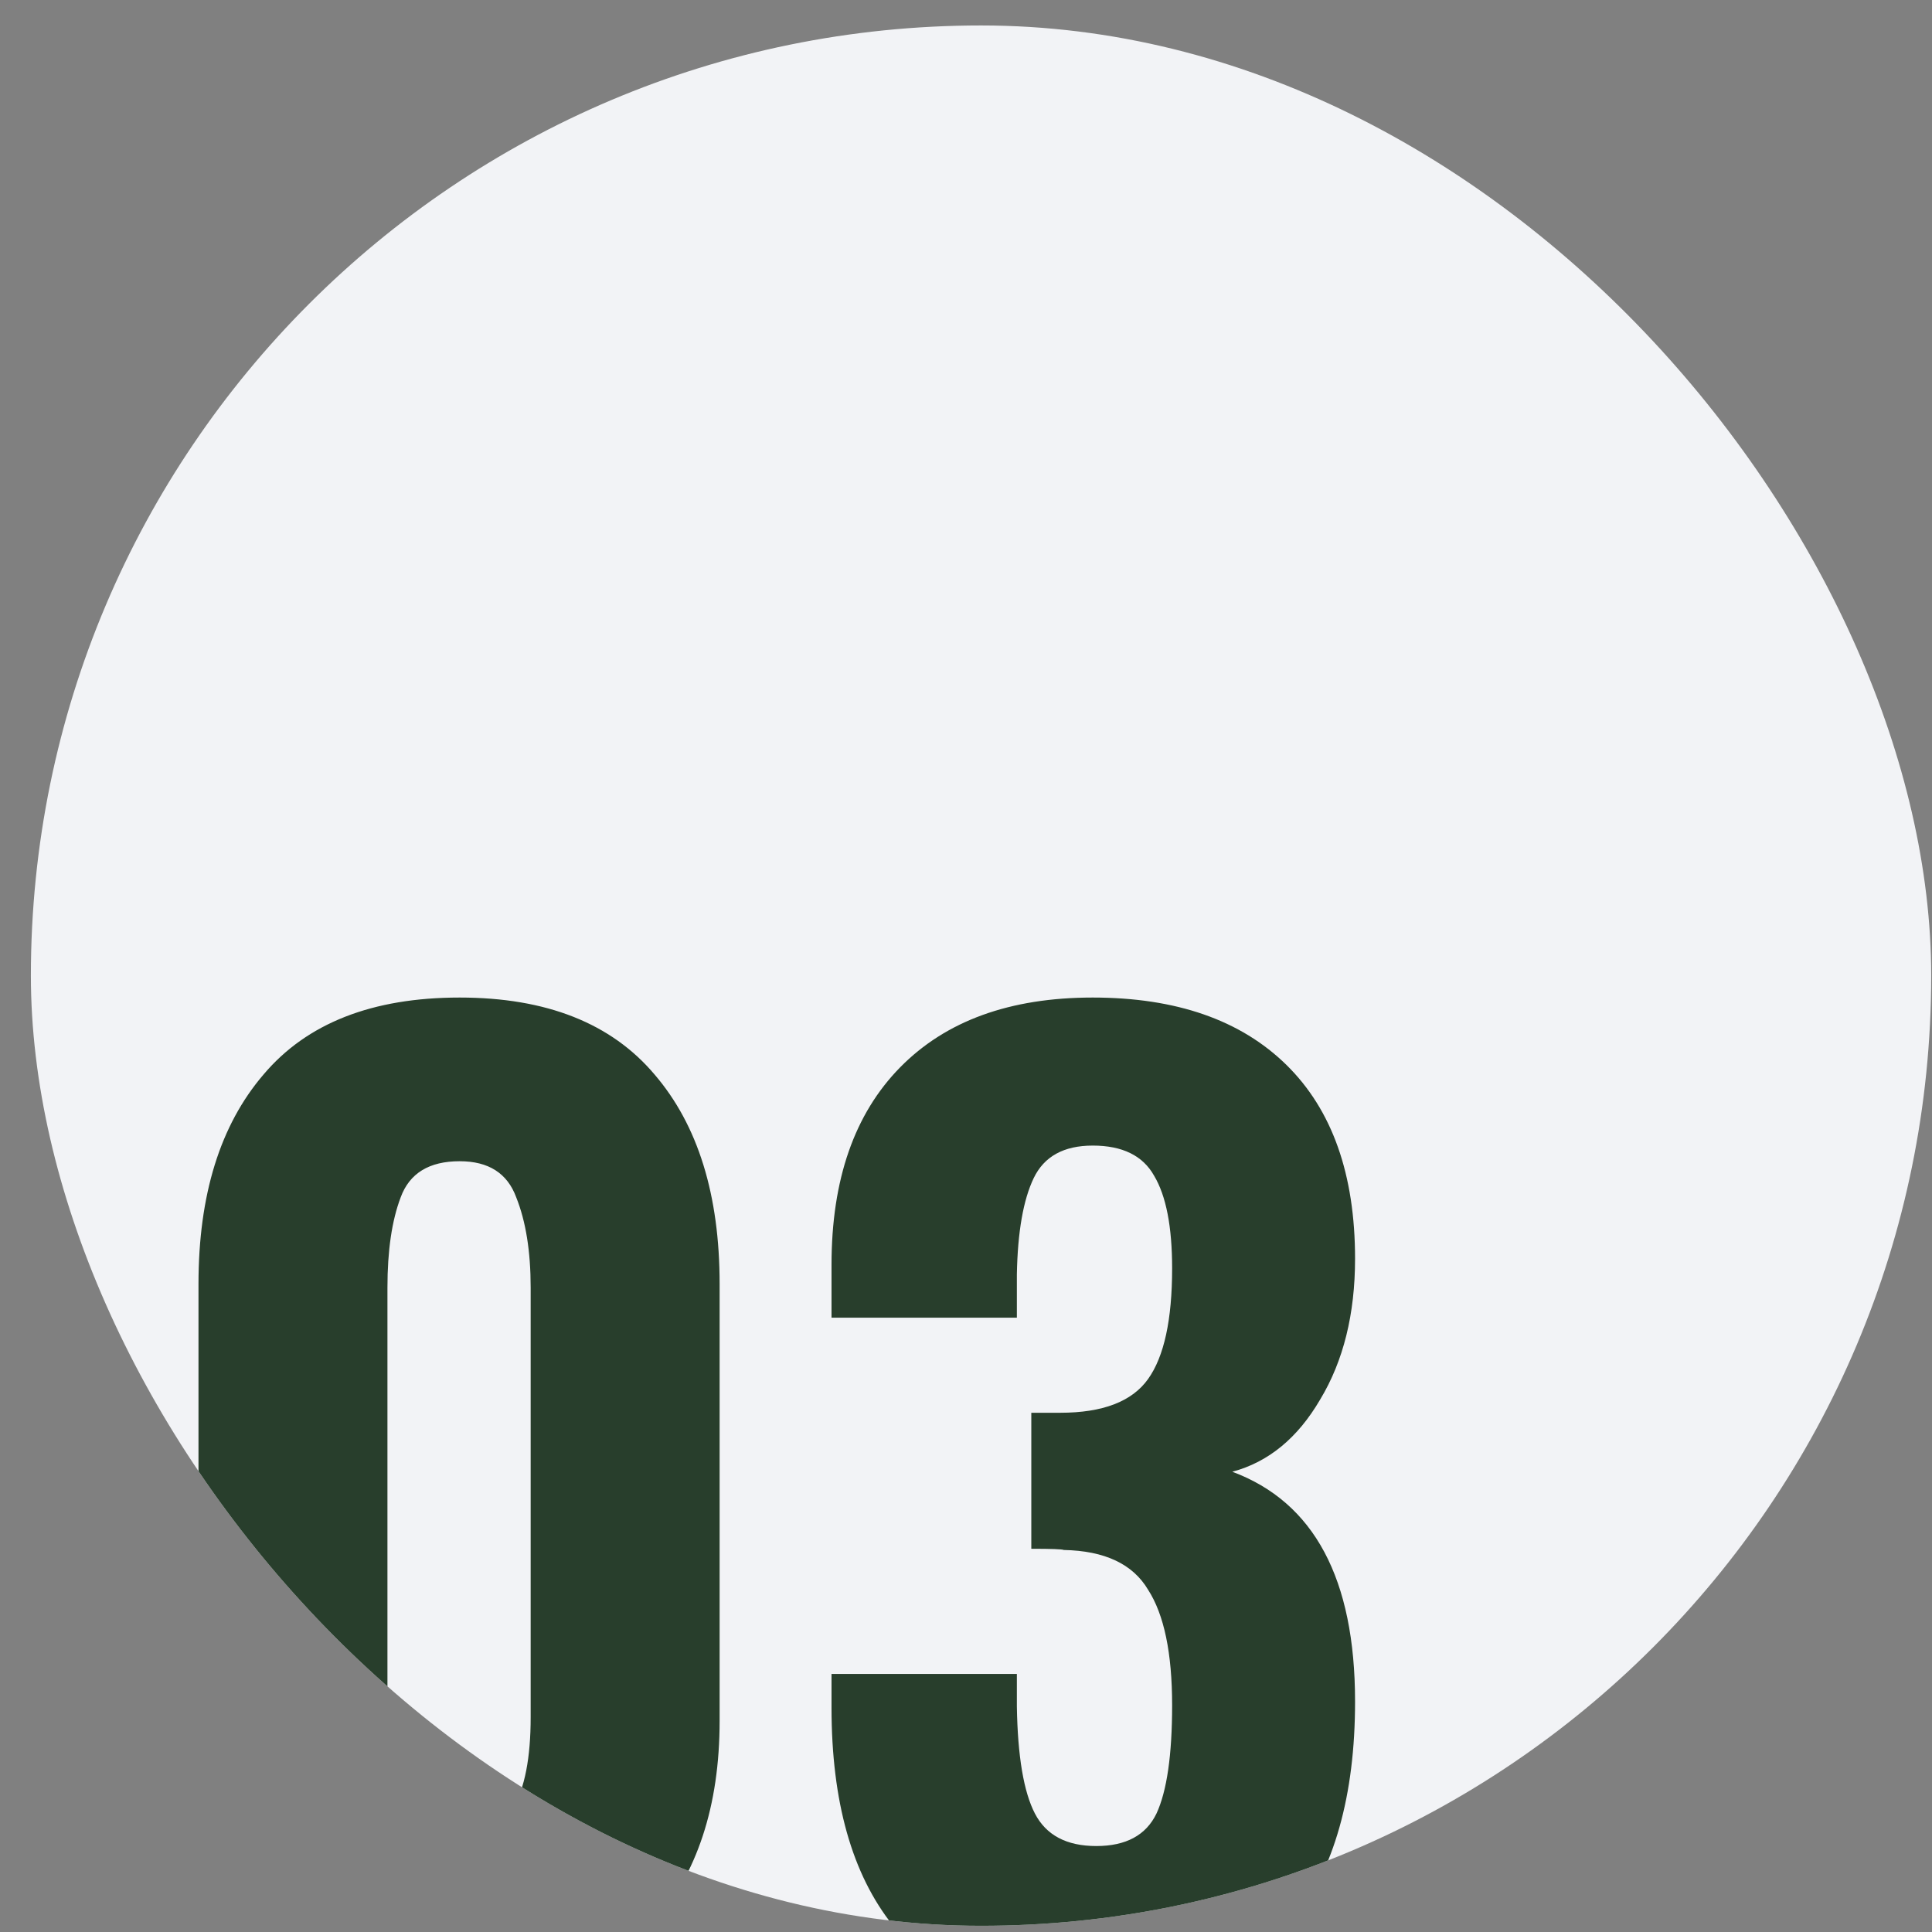 <?xml version="1.0" encoding="UTF-8"?> <svg xmlns="http://www.w3.org/2000/svg" width="61" height="61" viewBox="0 0 61 61" fill="none"><rect x="0" y="0" width="61" height="61" fill="#808080" stroke="none"/> <g clip-path="url(#clip0_49_515)"> <rect x="0.975" y="0.804" width="60" height="60" rx="30" fill="#F2F3F6"></rect> <path d="M14.513 63.226C11.828 63.226 9.776 62.428 8.357 60.832C6.964 59.211 6.267 57.045 6.267 54.334V40.54C6.267 37.728 6.951 35.524 8.319 33.928C9.687 32.307 11.752 31.496 14.513 31.496C17.249 31.496 19.301 32.307 20.669 33.928C22.037 35.524 22.721 37.728 22.721 40.54V54.334C22.721 57.02 22.012 59.173 20.593 60.794C19.174 62.416 17.148 63.226 14.513 63.226ZM14.513 58.058C16.008 58.058 16.755 56.779 16.755 54.22V40.654C16.755 39.514 16.603 38.564 16.299 37.804C16.02 37.044 15.425 36.664 14.513 36.664C13.55 36.664 12.93 37.044 12.651 37.804C12.372 38.539 12.233 39.489 12.233 40.654V54.22C12.233 56.779 12.993 58.058 14.513 58.058ZM34.538 63.226C31.599 63.226 29.484 62.416 28.192 60.794C26.9 59.173 26.254 56.88 26.254 53.916V52.852H32.106V53.878C32.131 55.449 32.321 56.576 32.676 57.26C33.031 57.944 33.676 58.286 34.614 58.286C35.551 58.286 36.184 57.944 36.514 57.26C36.843 56.551 37.008 55.411 37.008 53.84C37.008 52.194 36.755 50.978 36.248 50.192C35.767 49.382 34.88 48.964 33.588 48.938C33.537 48.913 33.195 48.9 32.562 48.9V44.606H33.474C34.816 44.606 35.741 44.252 36.248 43.542C36.755 42.833 37.008 41.668 37.008 40.046C37.008 38.729 36.818 37.754 36.438 37.12C36.083 36.487 35.437 36.17 34.5 36.17C33.588 36.17 32.967 36.512 32.638 37.196C32.309 37.88 32.131 38.894 32.106 40.236V41.604H26.254V39.932C26.254 37.247 26.976 35.17 28.42 33.7C29.864 32.231 31.89 31.496 34.5 31.496C37.135 31.496 39.174 32.206 40.618 33.624C42.062 35.043 42.784 37.082 42.784 39.742C42.784 41.49 42.416 42.972 41.682 44.188C40.972 45.404 40.048 46.164 38.908 46.468C41.492 47.431 42.784 49.85 42.784 53.726C42.784 56.69 42.125 59.021 40.808 60.718C39.49 62.39 37.401 63.226 34.538 63.226Z" fill="#283E2C"></path> </g> <defs> <clipPath id="clip0_49_515"> <rect x="0.975" y="0.804" width="60" height="60" rx="30" fill="white"></rect> </clipPath> </defs> </svg> 